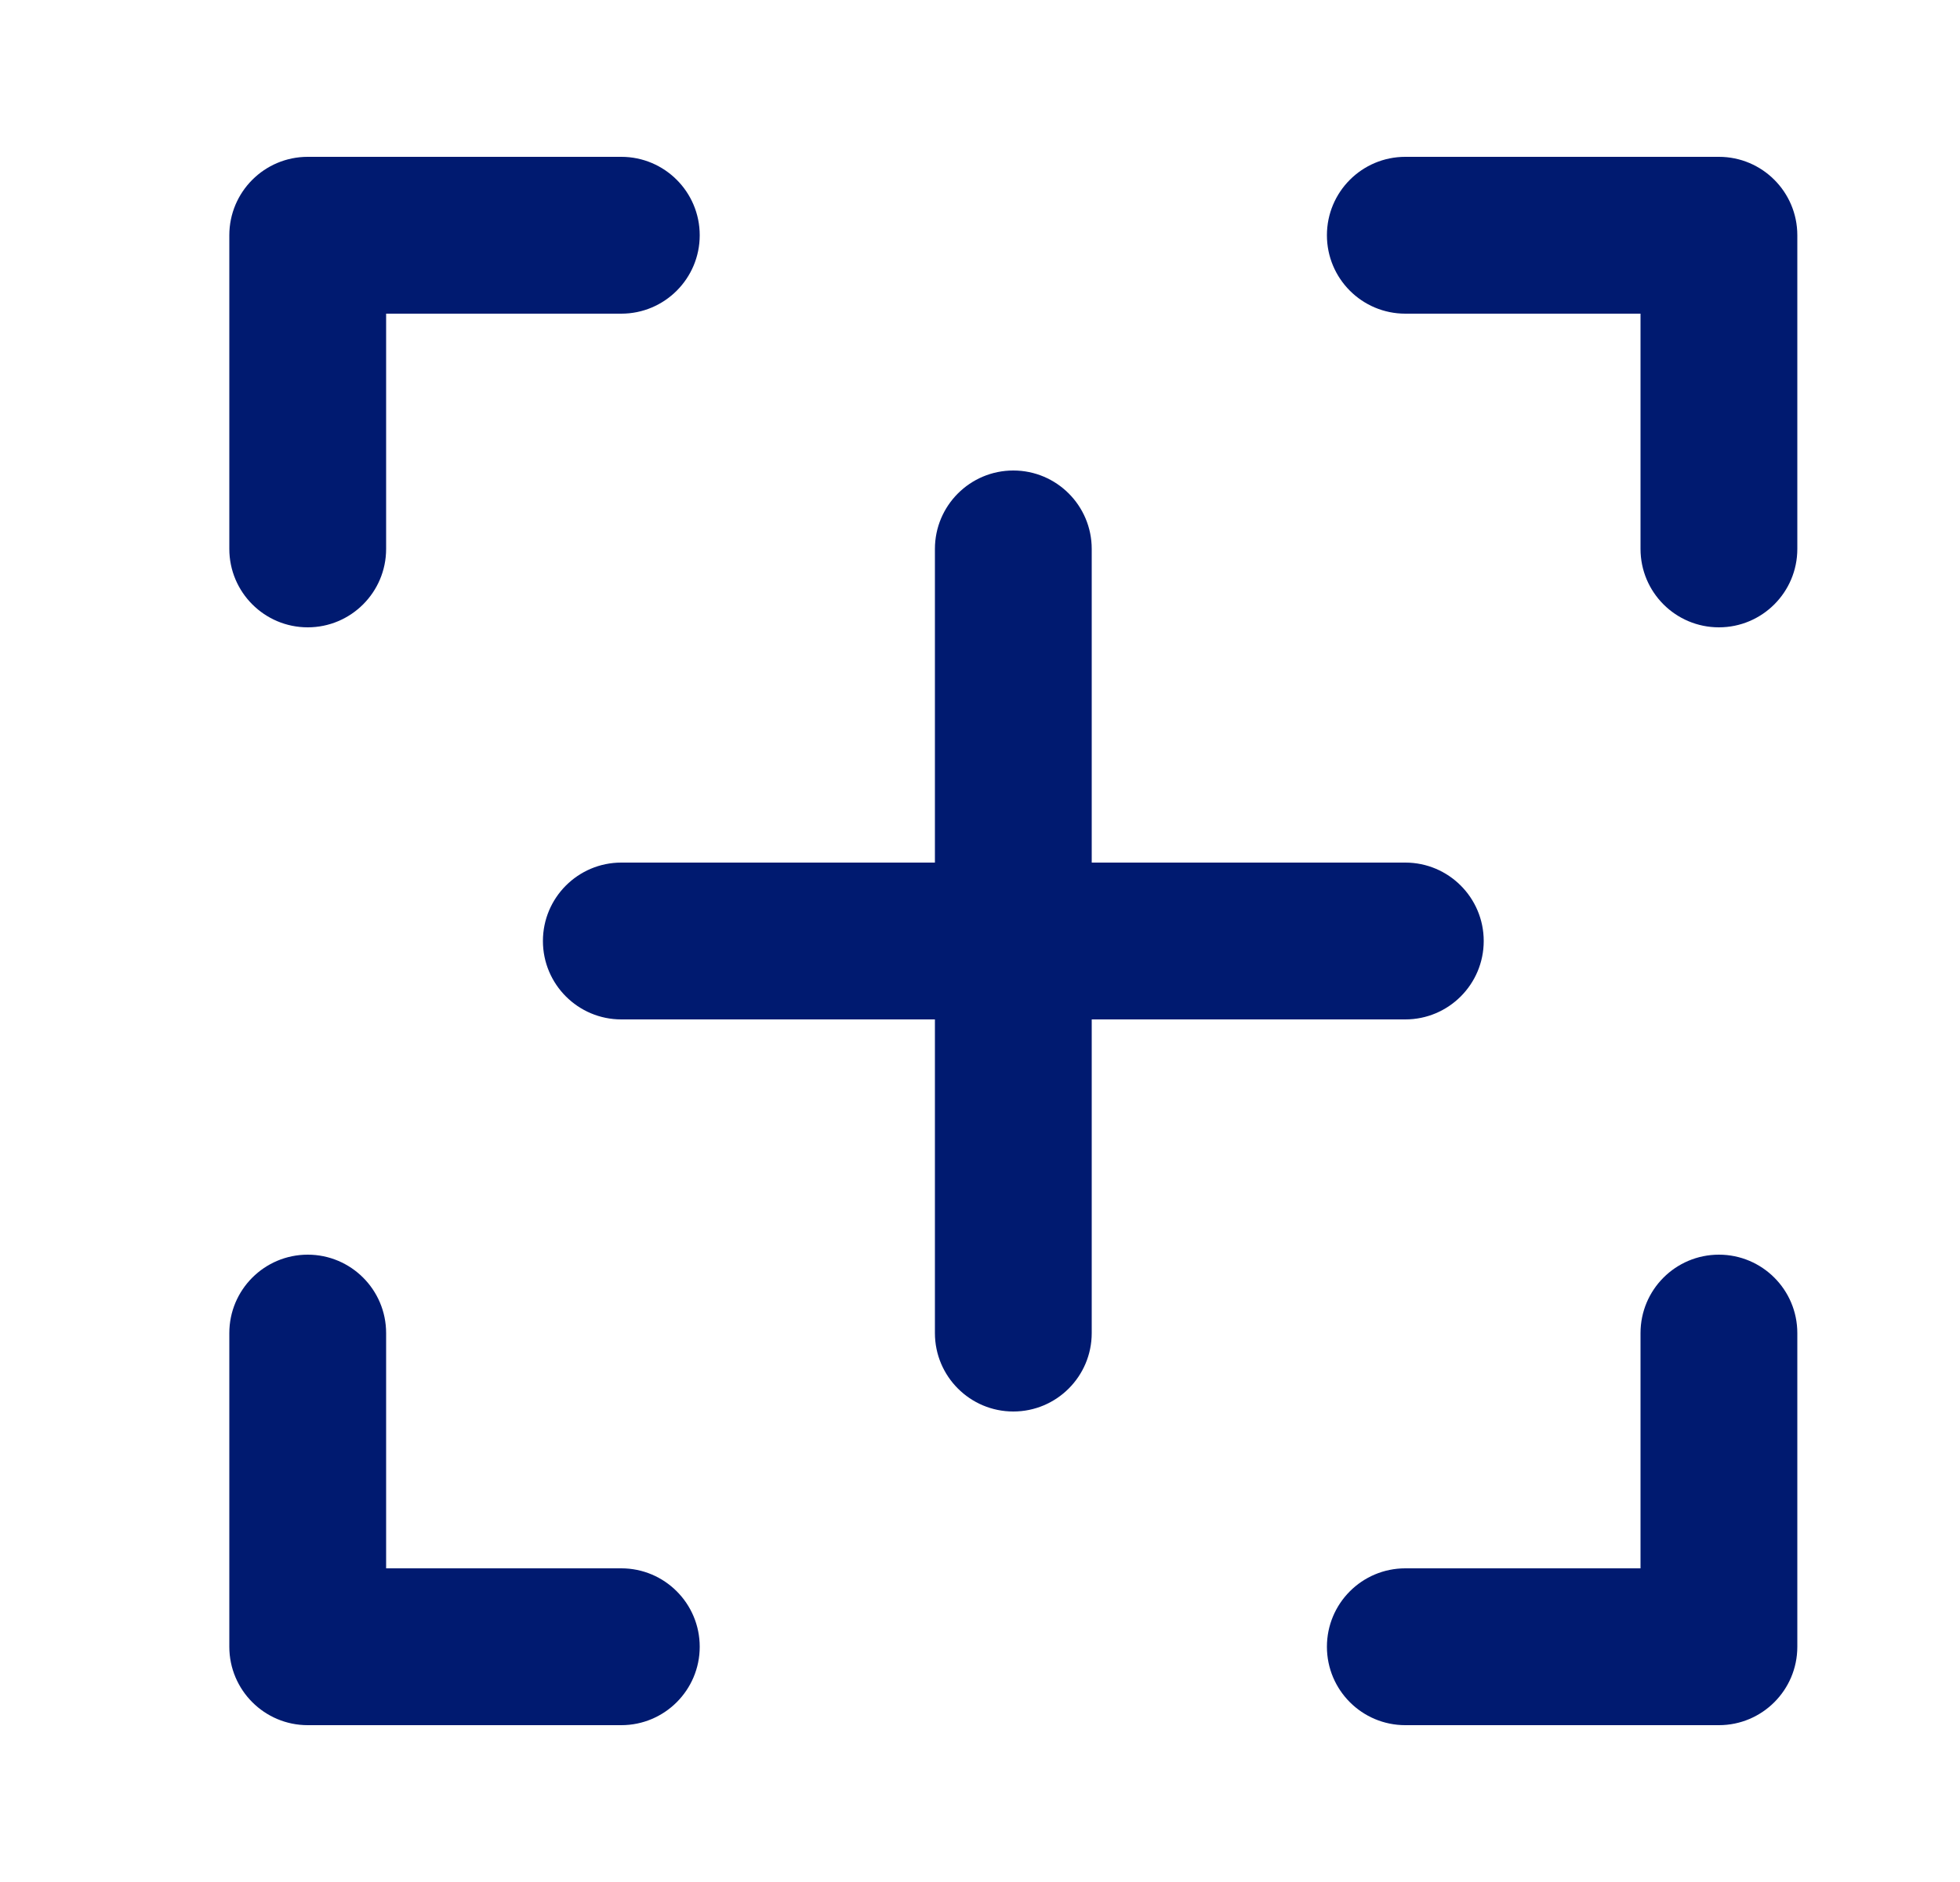 <svg width="25" height="24" viewBox="0 0 25 24" fill="none" xmlns="http://www.w3.org/2000/svg">
<path fill-rule="evenodd" clip-rule="evenodd" d="M3.925 2C3.373 2 2.925 2.448 2.925 3V7C2.925 7.552 3.373 8 3.925 8C4.477 8 4.925 7.552 4.925 7V4H7.925C8.477 4 8.925 3.552 8.925 3C8.925 2.448 8.477 2 7.925 2H3.925ZM22.925 3C22.925 2.448 22.477 2 21.925 2H17.925C17.372 2 16.925 2.448 16.925 3C16.925 3.552 17.372 4 17.925 4H20.925V7C20.925 7.552 21.372 8 21.925 8C22.477 8 22.925 7.552 22.925 7V3ZM3.925 22C3.373 22 2.925 21.552 2.925 21V17C2.925 16.448 3.373 16 3.925 16C4.477 16 4.925 16.448 4.925 17V20H7.925C8.477 20 8.925 20.448 8.925 21C8.925 21.552 8.477 22 7.925 22H3.925ZM22.925 21C22.925 21.552 22.477 22 21.925 22H17.925C17.372 22 16.925 21.552 16.925 21C16.925 20.448 17.372 20 17.925 20H20.925V17C20.925 16.448 21.372 16 21.925 16C22.477 16 22.925 16.448 22.925 17V21ZM13.925 7C13.925 6.448 13.477 6 12.925 6C12.373 6 11.925 6.448 11.925 7V11H7.925C7.373 11 6.925 11.448 6.925 12C6.925 12.552 7.373 13 7.925 13H11.925V17C11.925 17.552 12.373 18 12.925 18C13.477 18 13.925 17.552 13.925 17V13H17.925C18.477 13 18.925 12.552 18.925 12C18.925 11.448 18.477 11 17.925 11H13.925V7Z" fill="#001A70"></path>
</svg>
